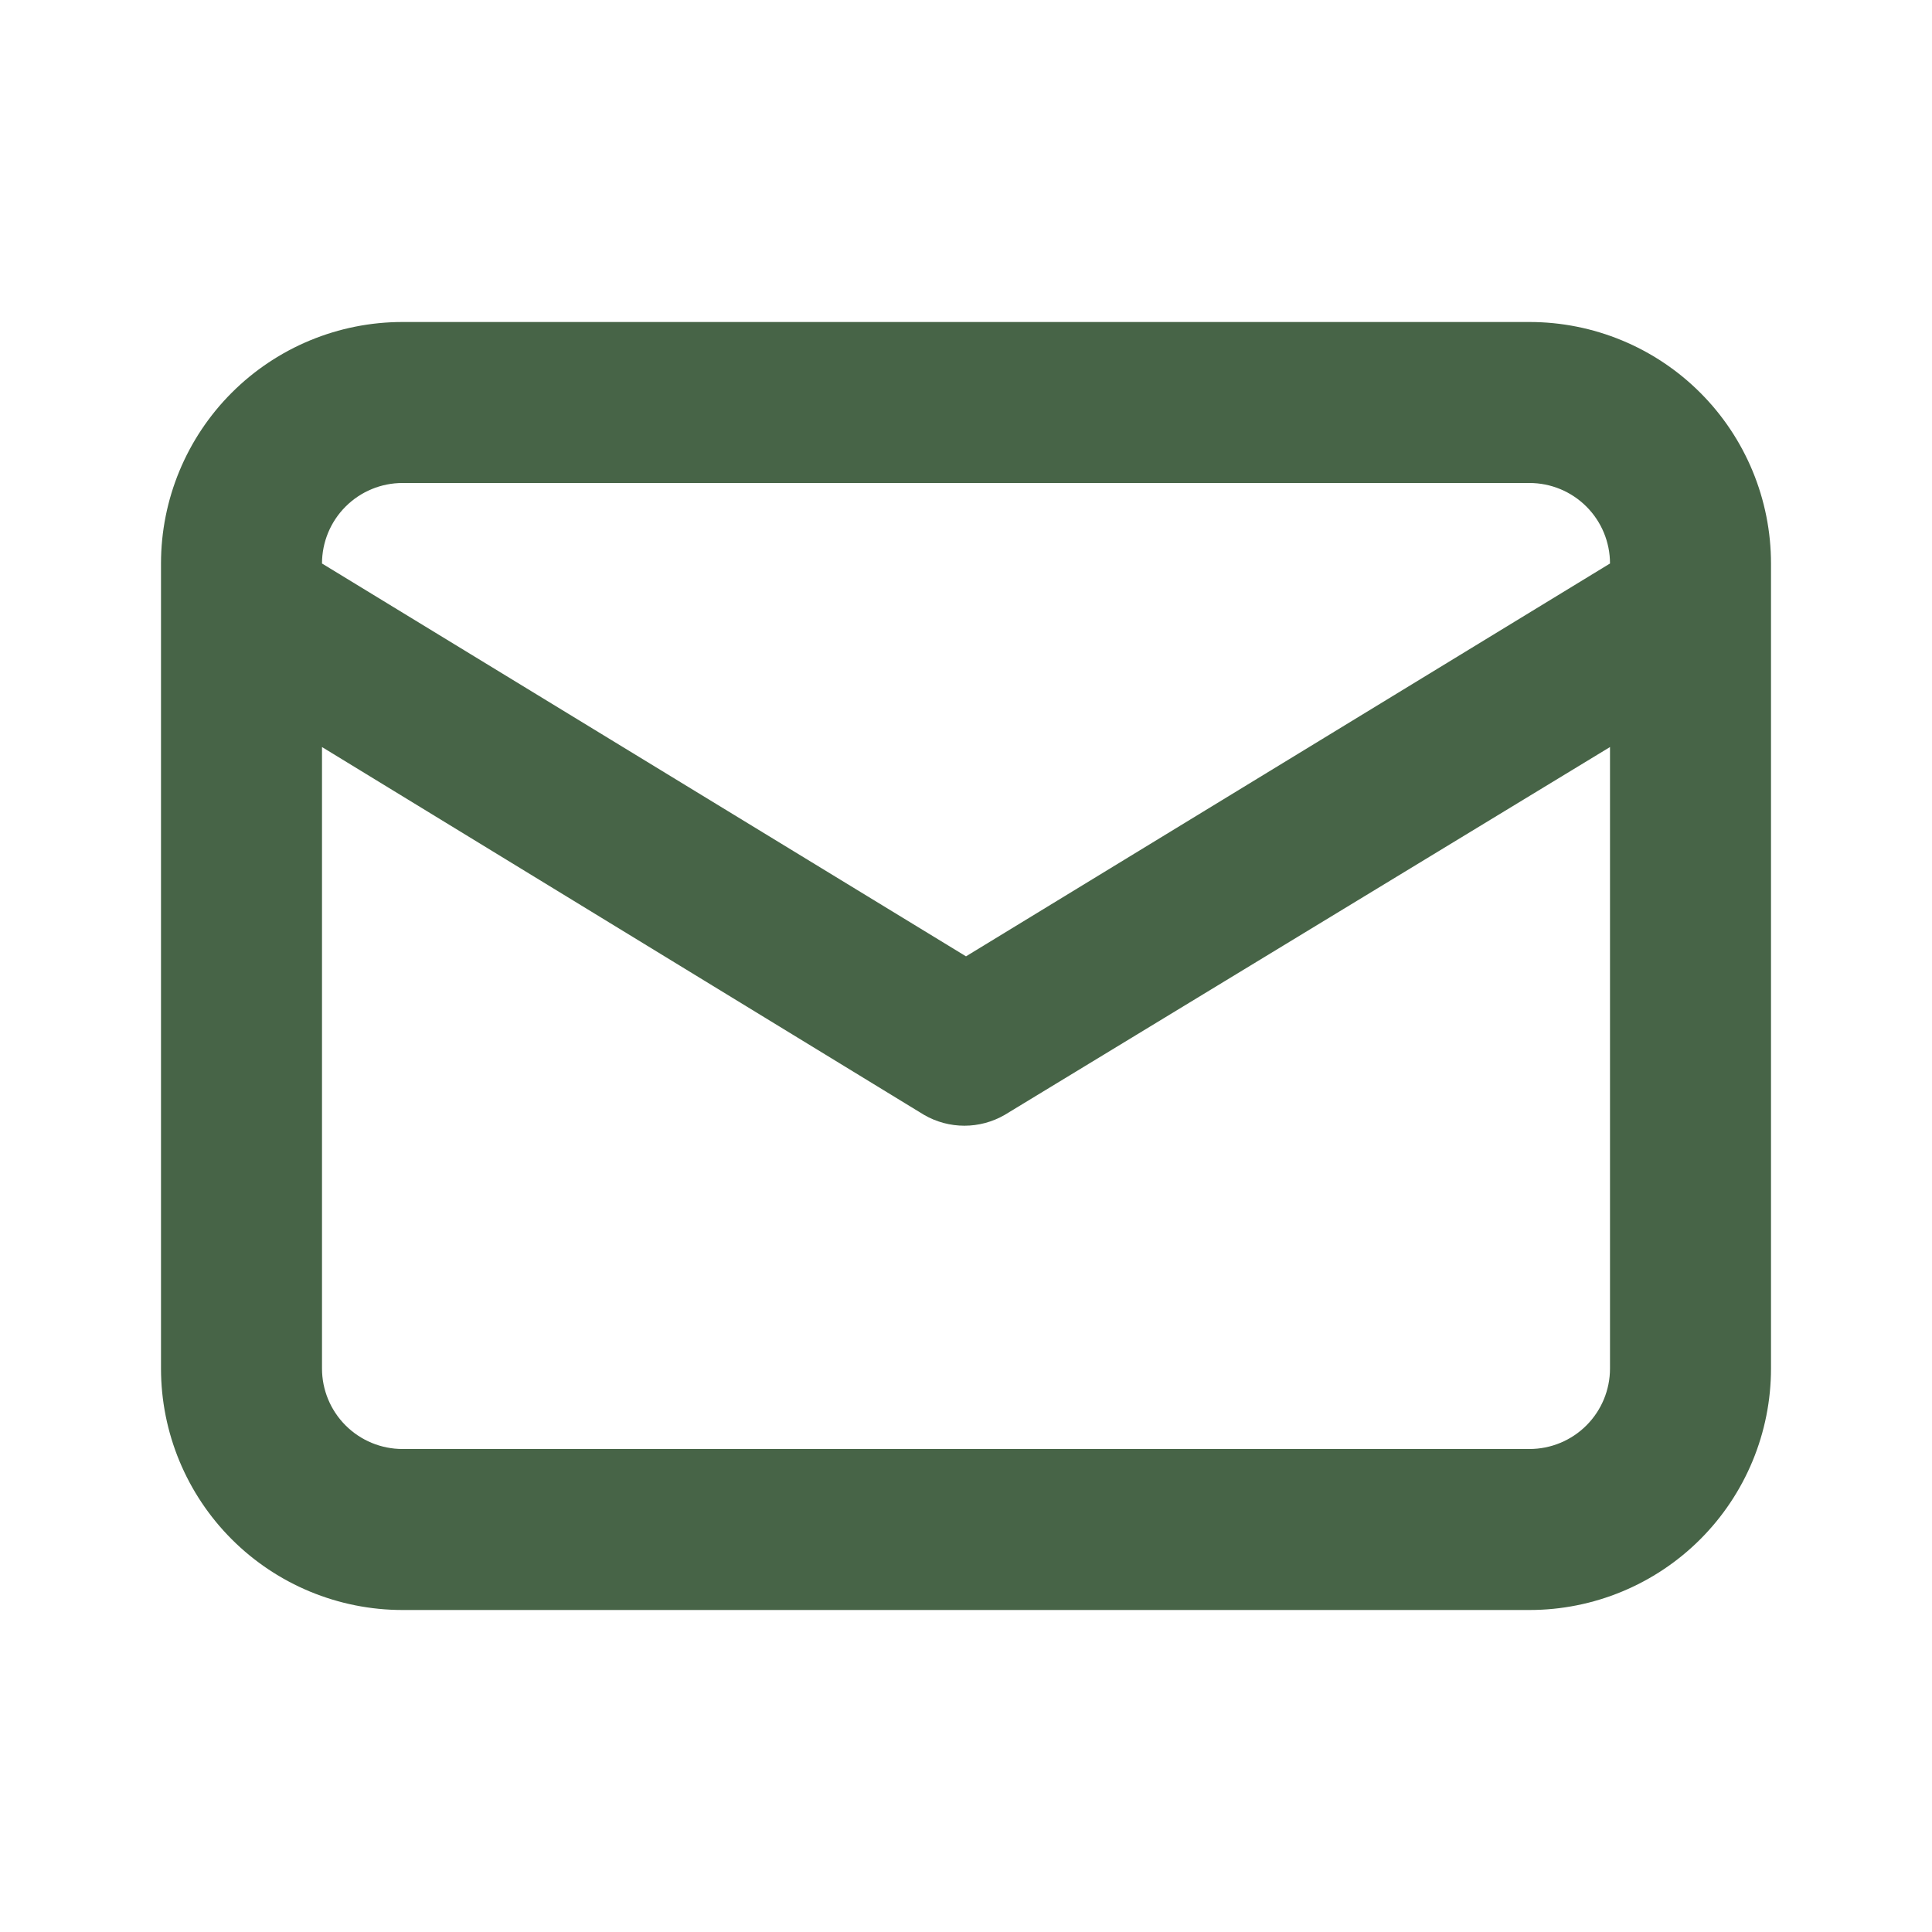 <svg width="120" height="120" viewBox="0 0 120 120" fill="#476447" xmlns="http://www.w3.org/2000/svg">
<path d="M95 20H25C21.022 20 17.206 21.58 14.393 24.393C11.58 27.206 10 31.022 10 35V85C10 88.978 11.58 92.794 14.393 95.607C17.206 98.42 21.022 100 25 100H95C98.978 100 102.794 98.42 105.607 95.607C108.42 92.794 110 88.978 110 85V35C110 31.022 108.42 27.206 105.607 24.393C102.794 21.58 98.978 20 95 20ZM25 30H95C96.326 30 97.598 30.527 98.535 31.465C99.473 32.402 100 33.674 100 35L60 59.4L20 35C20 33.674 20.527 32.402 21.465 31.465C22.402 30.527 23.674 30 25 30ZM100 85C100 86.326 99.473 87.598 98.535 88.535C97.598 89.473 96.326 90 95 90H25C23.674 90 22.402 89.473 21.465 88.535C20.527 87.598 20 86.326 20 85V46.4L57.4 69.25C58.16 69.689 59.022 69.92 59.9 69.92C60.778 69.92 61.64 69.689 62.4 69.25L100 46.4V85Z" fill="#476447"/>
</svg>
